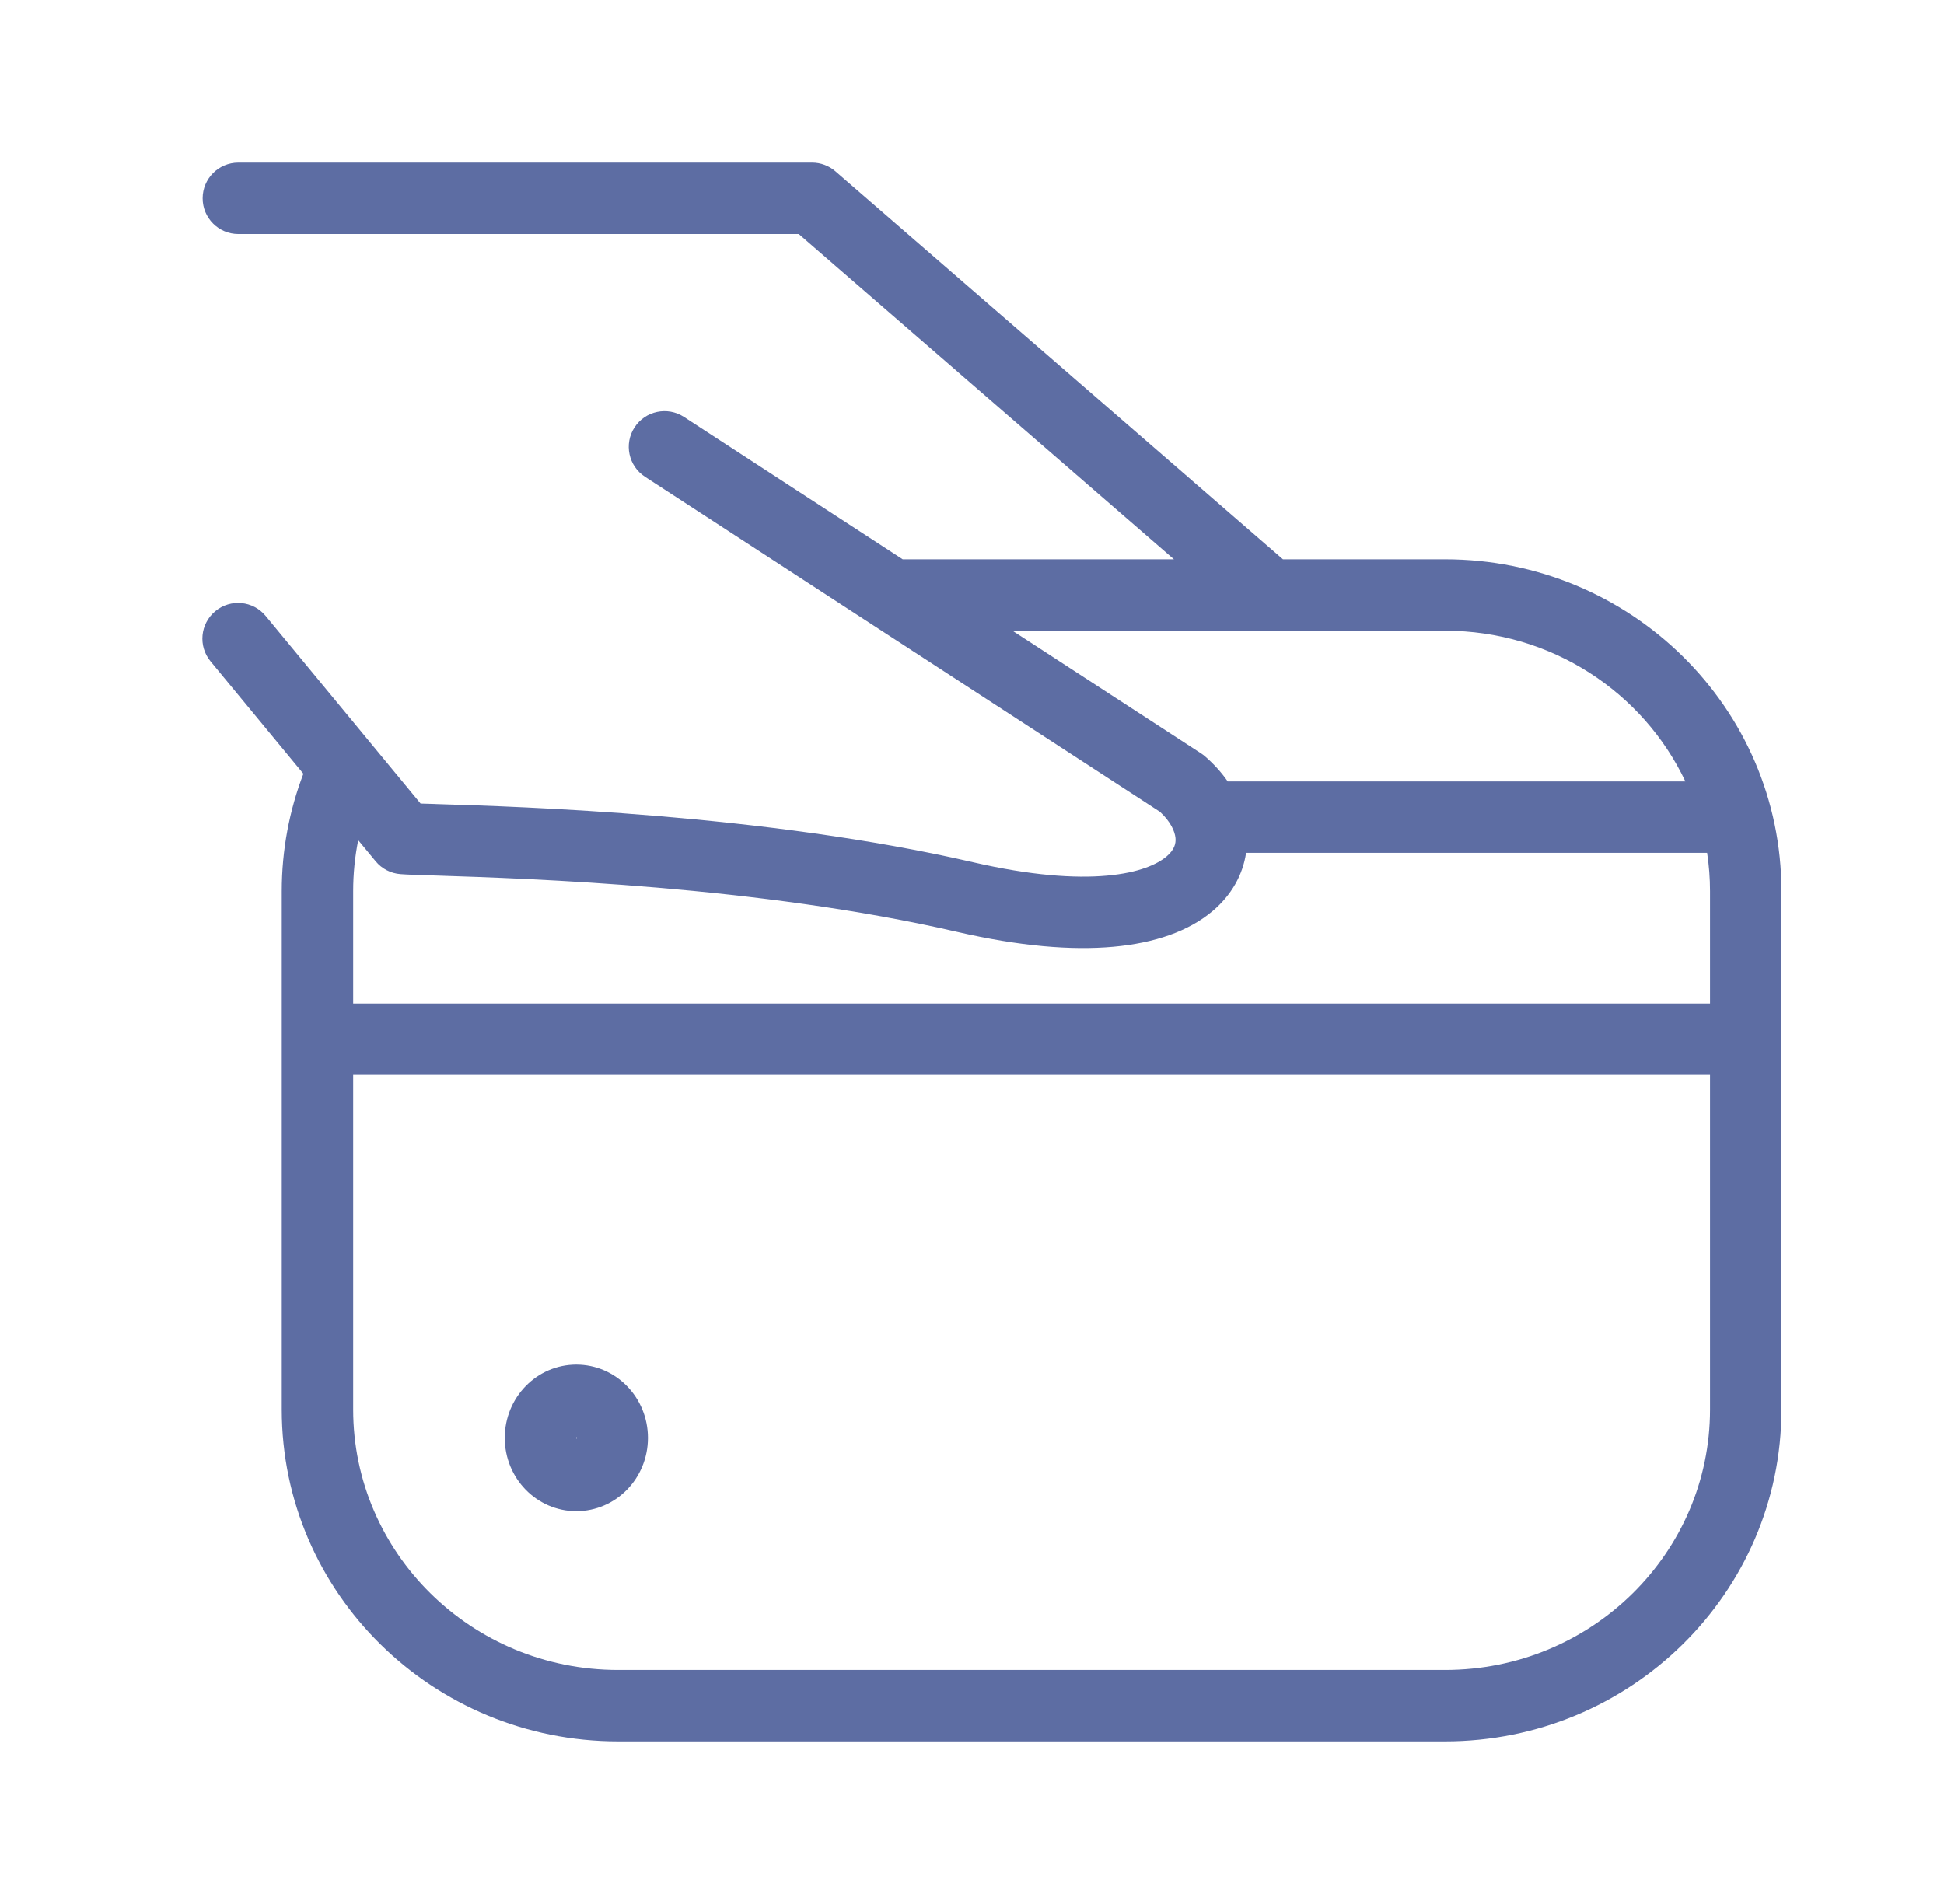 <svg width="49" height="48" viewBox="0 0 49 48" fill="none" xmlns="http://www.w3.org/2000/svg">
<path fill-rule="evenodd" clip-rule="evenodd" d="M6.008 4.1C5.511 4.1 5.108 4.503 5.108 5C5.108 5.497 5.511 5.9 6.008 5.9L20.133 5.9L29.59 14.1H22.825H22.753L17.24 10.511C16.823 10.24 16.265 10.358 15.994 10.775C15.723 11.191 15.841 11.749 16.258 12.02L21.996 15.754L29.239 20.467C29.514 20.722 29.613 20.964 29.629 21.125C29.642 21.263 29.605 21.421 29.404 21.591C29.178 21.782 28.721 22.001 27.901 22.074C27.089 22.147 25.979 22.072 24.527 21.737C19.276 20.525 13.149 20.336 10.974 20.27H10.974L10.974 20.269C10.833 20.265 10.708 20.261 10.601 20.258L6.696 15.527C6.379 15.143 5.812 15.089 5.429 15.406C5.045 15.722 4.991 16.289 5.308 16.673L7.647 19.507C7.295 20.428 7.102 21.425 7.102 22.466V35.533C7.102 40.166 10.91 43.9 15.581 43.9H36.423C41.093 43.9 44.902 40.166 44.902 35.533V22.466C44.902 17.833 41.093 14.1 36.423 14.1H32.337L21.058 4.32C20.894 4.178 20.685 4.1 20.468 4.1L6.008 4.1ZM9.029 21.181C8.946 21.596 8.902 22.026 8.902 22.466V25.299H43.102V22.466C43.102 22.138 43.077 21.815 43.029 21.5H31.408C31.327 22.054 31.039 22.565 30.567 22.965C29.965 23.474 29.108 23.773 28.062 23.867C27.008 23.962 25.701 23.855 24.122 23.491C19.113 22.335 13.351 22.148 11.025 22.073H11.025C10.577 22.059 10.257 22.049 10.094 22.036C9.85 22.018 9.623 21.901 9.468 21.712L9.029 21.181ZM30.945 19.7H42.481C41.421 17.459 39.113 15.9 36.423 15.9H32.002H25.52L30.278 18.996C30.313 19.019 30.347 19.044 30.378 19.072C30.594 19.26 30.786 19.47 30.945 19.7ZM43.102 27.099H8.902V35.533C8.902 39.147 11.879 42.1 15.581 42.1H36.423C40.124 42.1 43.102 39.147 43.102 35.533V27.099ZM14.527 36.219C14.525 36.226 14.523 36.235 14.523 36.249C14.523 36.264 14.525 36.273 14.527 36.28C14.53 36.273 14.532 36.264 14.532 36.249C14.532 36.235 14.53 36.226 14.527 36.219ZM14.527 34.402C13.531 34.402 12.723 35.229 12.723 36.249C12.723 37.27 13.531 38.097 14.527 38.097C15.524 38.097 16.332 37.27 16.332 36.249C16.332 35.229 15.524 34.402 14.527 34.402Z" fill="#5D6DA3"/>
</svg>
